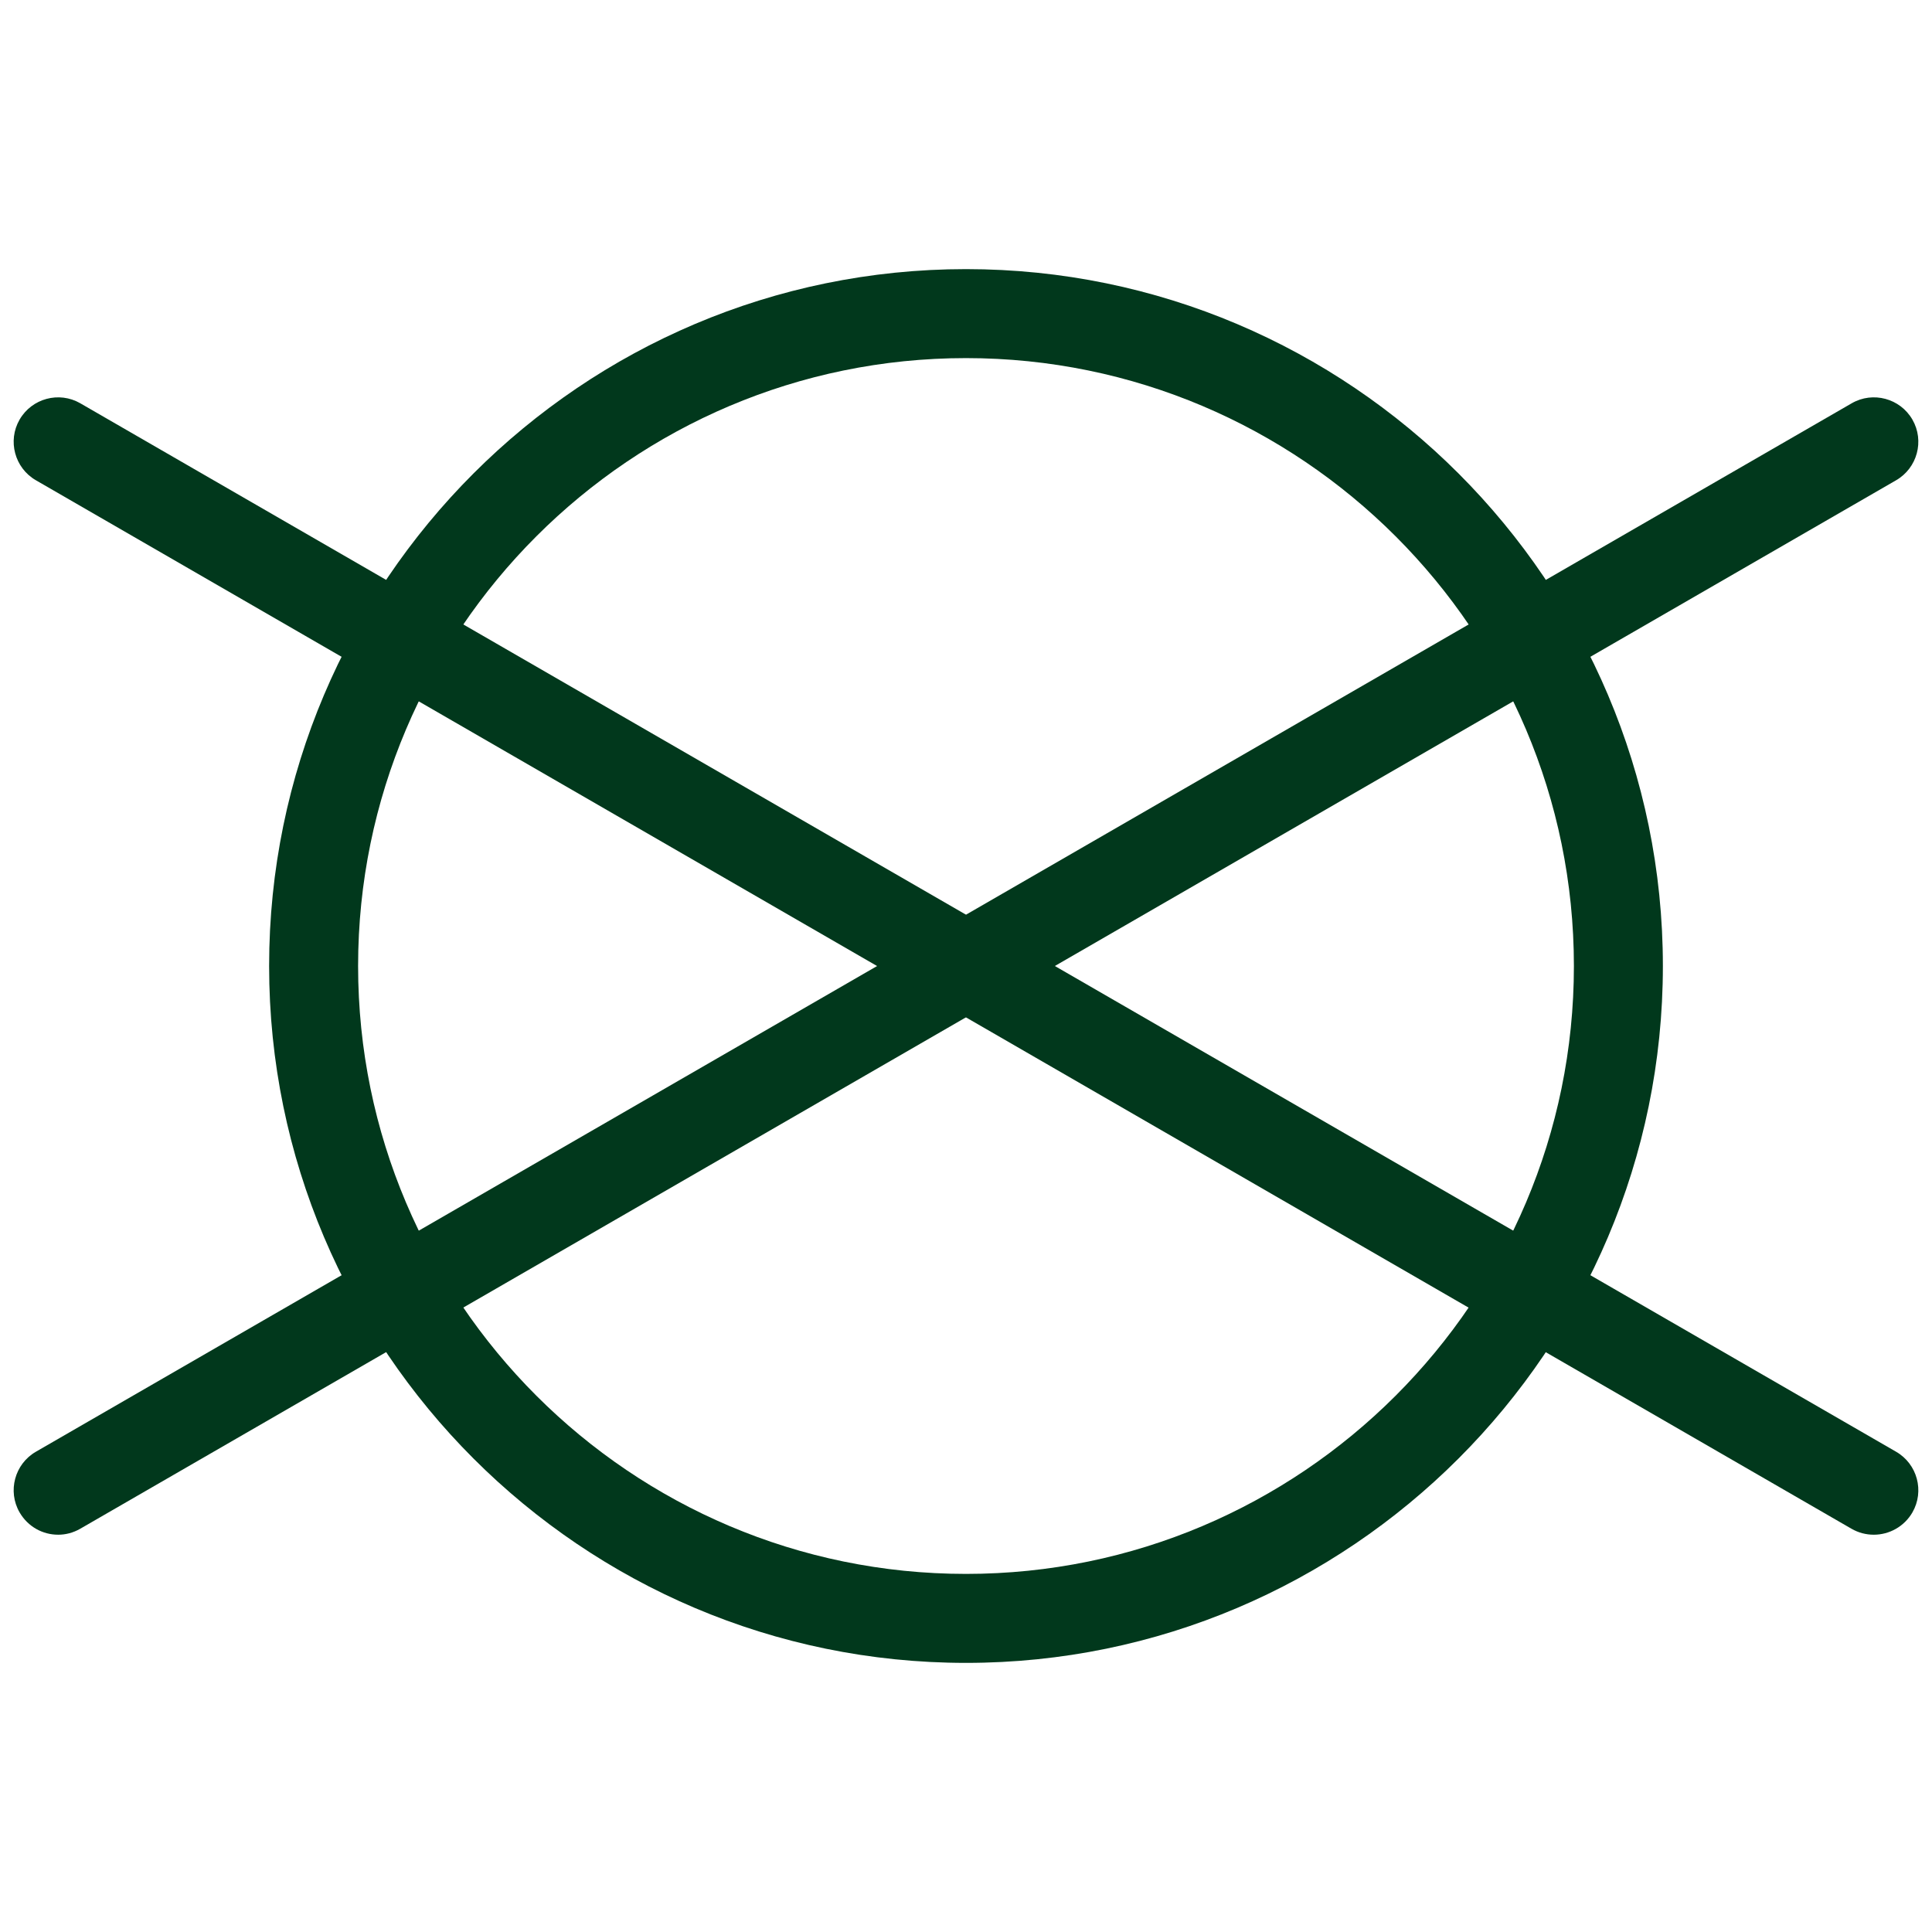 <?xml version="1.0" encoding="UTF-8"?>
<svg xmlns="http://www.w3.org/2000/svg" id="_Layer_" viewBox="0 0 71 71">
  <defs>
    <style>.cls-1{fill:#01381c;stroke-width:0px;}</style>
  </defs>
  <path class="cls-1" d="m2.14,56.4c-.57,0-1.11-.29-1.42-.82-.45-.78-.18-1.78.6-2.23L68.05,14.82c.78-.45,1.78-.18,2.23.6.45.78.18,1.78-.6,2.23L2.95,56.18c-.26.15-.54.22-.81.22Z"></path>
  <path class="cls-1" d="m68.86,56.4c-.28,0-.56-.07-.82-.22L1.32,17.65c-.78-.45-1.05-1.45-.6-2.23.45-.78,1.45-1.05,2.23-.6l66.73,38.53c.78.45,1.05,1.45.6,2.23-.3.52-.85.82-1.42.82Z"></path>
  <path class="cls-1" d="m35.5,61.11c-14.12,0-25.61-11.49-25.61-25.61s11.49-25.61,25.61-25.61,25.61,11.49,25.61,25.61-11.49,25.61-25.61,25.61Zm0-47.95c-12.32,0-22.34,10.02-22.34,22.34s10.02,22.34,22.34,22.34,22.34-10.02,22.34-22.34-10.02-22.34-22.34-22.34Z"></path>
</svg>
